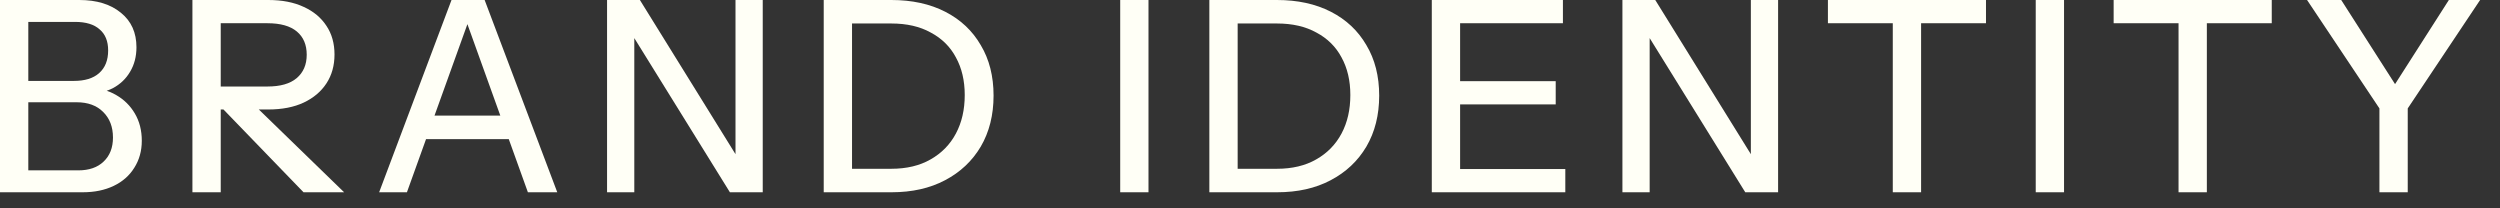 <?xml version="1.0" encoding="utf-8"?>
<svg xmlns="http://www.w3.org/2000/svg" fill="none" height="100%" overflow="visible" preserveAspectRatio="none" style="display: block;" viewBox="0 0 96 8" width="100%">
<rect x="0" y="0" width="96" height="8" fill="#333333" stroke="none"/>
<g id="BRAND IDENTITY">
<path d="M91.37 7.383V4.163L88.591 -0L89.903 -0L92.252 3.671L91.688 3.671L94.036 -0L95.236 -0L92.457 4.163V7.383H91.37Z" fill="#FFFFF6" id="Vector"/>
<path d="M83.656 7.383V0.892L81.164 0.892V-0L87.235 -0V0.892L84.743 0.892V7.383H83.656Z" fill="#FFFFF6" id="Vector_2"/>
<path d="M78.172 7.383V-0L79.259 -0V7.383H78.172Z" fill="#FFFFF6" id="Vector_3"/>
<path d="M72.683 7.383V0.892L70.192 0.892V-0L76.262 -0V0.892L73.77 0.892V7.383H72.683Z" fill="#FFFFF6" id="Vector_4"/>
<path d="M62.301 7.383V-0L63.562 -0L67.479 6.317L67.233 6.368V-0L68.279 -0V7.383H67.018L63.101 1.066L63.347 1.015V7.383H62.301Z" fill="#FFFFF6" id="Vector_5"/>
<path d="M54.981 7.383V-0L56.068 -0V7.383H54.981ZM55.514 7.383V6.491H60.108V7.383H55.514ZM55.514 4.009V3.117L59.739 3.117V4.009H55.514ZM55.514 0.892V-0L60.016 -0V0.892L55.514 0.892Z" fill="#FFFFF6" id="Vector_6"/>
<path d="M47.096 7.383V6.481H49.034C49.621 6.481 50.124 6.361 50.541 6.122C50.965 5.882 51.289 5.551 51.515 5.127C51.741 4.703 51.853 4.211 51.853 3.65C51.853 3.097 51.741 2.615 51.515 2.205C51.296 1.794 50.975 1.476 50.551 1.251C50.134 1.018 49.628 0.902 49.034 0.902L47.106 0.902V-0L49.034 -0C49.827 -0 50.517 0.15 51.105 0.451C51.693 0.752 52.148 1.179 52.469 1.733C52.797 2.28 52.961 2.926 52.961 3.671C52.961 4.416 52.797 5.069 52.469 5.63C52.141 6.183 51.683 6.614 51.095 6.922C50.514 7.229 49.83 7.383 49.044 7.383H47.096ZM46.439 7.383V-0L47.526 -0V7.383H46.439Z" fill="#FFFFF6" id="Vector_7"/>
<path d="M43.016 7.383V-0L44.102 -0V7.383H43.016Z" fill="#FFFFF6" id="Vector_8"/>
<path d="M32.288 7.383V6.481H34.226C34.814 6.481 35.316 6.361 35.733 6.122C36.157 5.882 36.482 5.551 36.707 5.127C36.933 4.703 37.046 4.211 37.046 3.65C37.046 3.097 36.933 2.615 36.707 2.205C36.489 1.794 36.167 1.476 35.743 1.251C35.326 1.018 34.821 0.902 34.226 0.902L32.298 0.902V-0L34.226 -0C35.019 -0 35.709 0.15 36.297 0.451C36.885 0.752 37.34 1.179 37.661 1.733C37.989 2.28 38.153 2.926 38.153 3.671C38.153 4.416 37.989 5.069 37.661 5.63C37.333 6.183 36.875 6.614 36.287 6.922C35.706 7.229 35.022 7.383 34.236 7.383H32.288ZM31.631 7.383V-0L32.718 -0V7.383H31.631Z" fill="#FFFFF6" id="Vector_9"/>
<path d="M23.311 7.383V-0L24.572 -0L28.489 6.317L28.243 6.368V-0L29.289 -0V7.383H28.028L24.111 1.066L24.357 1.015V7.383H23.311Z" fill="#FFFFF6" id="Vector_10"/>
<path d="M14.559 7.383L17.338 -0L18.282 -0L15.626 7.383H14.559ZM20.271 7.383L17.615 -0L18.61 -0L21.399 7.383L20.271 7.383ZM15.964 4.44H19.922V5.342H15.964L15.964 4.44Z" fill="#FFFFF6" id="Vector_11"/>
<path d="M7.389 7.383L7.389 -0L10.301 -0C10.835 -0 11.289 0.089 11.665 0.266C12.041 0.437 12.332 0.68 12.537 0.995C12.742 1.302 12.845 1.668 12.845 2.092C12.845 2.516 12.742 2.885 12.537 3.199C12.332 3.514 12.041 3.76 11.665 3.938C11.289 4.115 10.835 4.204 10.301 4.204H8.21V3.322H10.271C10.763 3.322 11.136 3.216 11.388 3.004C11.648 2.786 11.778 2.485 11.778 2.102C11.778 1.719 11.652 1.422 11.399 1.21C11.146 0.998 10.77 0.892 10.271 0.892L8.476 0.892L8.476 7.383H7.389ZM11.655 7.383L8.056 3.661H9.379L13.214 7.383H11.655Z" fill="#FFFFF6" id="Vector_12"/>
<path d="M0.8 7.383L0.8 6.542H3.005C3.422 6.542 3.746 6.429 3.979 6.204C4.218 5.978 4.338 5.671 4.338 5.281C4.338 4.871 4.211 4.543 3.958 4.296C3.712 4.05 3.374 3.927 2.943 3.927H0.8L0.8 3.107H2.84C3.257 3.107 3.579 3.008 3.804 2.81C4.037 2.604 4.153 2.314 4.153 1.938C4.153 1.582 4.044 1.312 3.825 1.128C3.613 0.936 3.298 0.841 2.881 0.841L0.8 0.841L0.8 -0L3.046 -0C3.715 -0 4.249 0.164 4.645 0.492C5.042 0.813 5.24 1.254 5.24 1.815C5.24 2.17 5.158 2.485 4.994 2.758C4.837 3.025 4.618 3.233 4.338 3.384C4.057 3.527 3.739 3.599 3.384 3.599L3.435 3.384C3.818 3.384 4.16 3.473 4.461 3.65C4.761 3.821 5.001 4.057 5.178 4.358C5.356 4.659 5.445 5.007 5.445 5.404C5.445 5.794 5.349 6.139 5.158 6.44C4.973 6.74 4.71 6.973 4.368 7.137C4.027 7.301 3.63 7.383 3.179 7.383H0.8ZM-3.35851e-05 7.383L-3.35851e-05 -0L1.087 -0L1.087 7.383H-3.35851e-05Z" fill="#FFFFF6" id="Vector_13"/>
</g>
</svg>